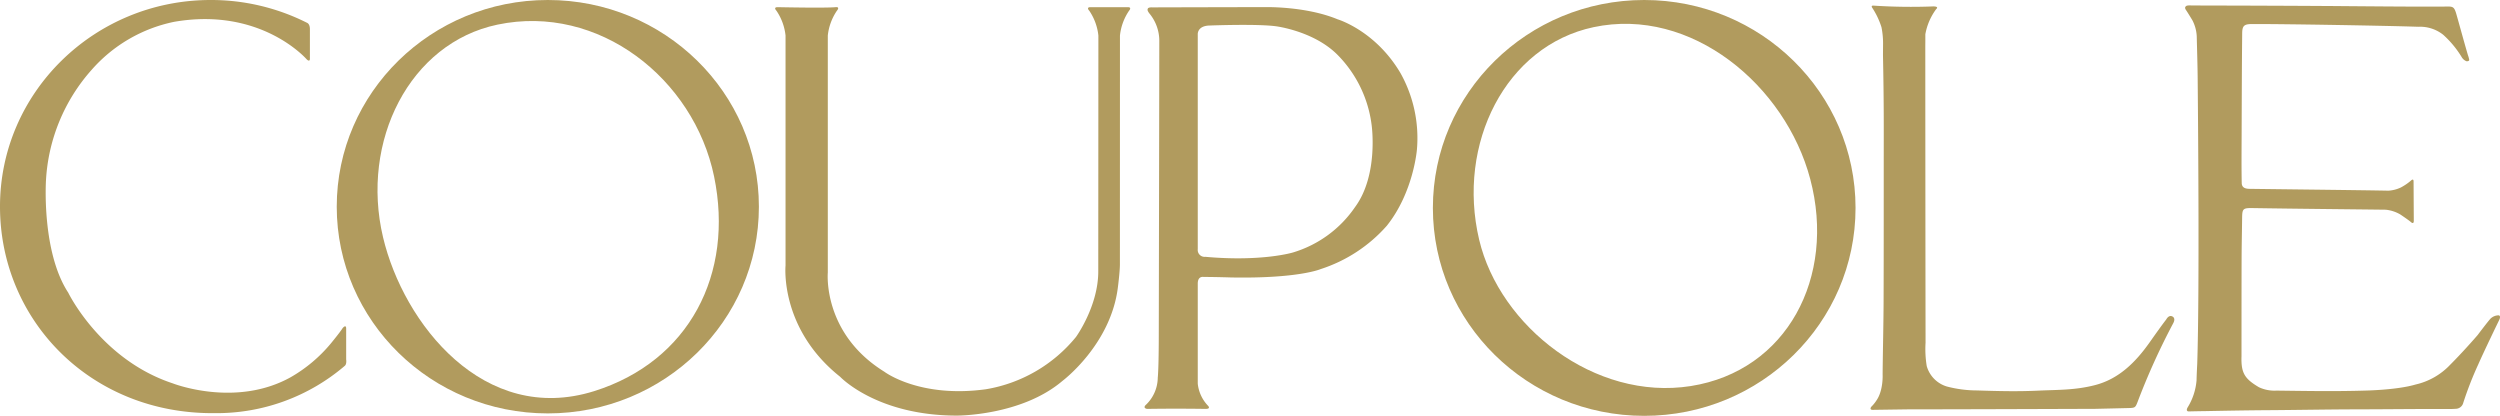 <svg xmlns="http://www.w3.org/2000/svg" xmlns:xlink="http://www.w3.org/1999/xlink" width="595.19" height="98.999" viewBox="0 0 595.19 98.999"><defs><style>.a{fill:#b19b5e;}.b{clip-path:url(#a);}</style><clipPath id="a"><rect class="a" width="595.19" height="98.999"/></clipPath></defs><g class="b"><path class="a" d="M866.2,98.079c-7.807-.035-14.771.065-22.576.08-6.98.012-14.2.157-21.182.2-4.9.032-9.8.122-14.7.218,0,0-1.207.01-4.141.076,0,0-.725,0-.231-.923a14.516,14.516,0,0,0,2.144-6.5c.028-1.508.158-3.877.158-3.877.589-17.592.16-62.079.107-67.911-.03-3.339-.146-6.814-.224-10.154a9.238,9.238,0,0,0-1.023-3.74s-1-1.673-1.6-2.556c0,0-.349-.511.047-.79,0,0,.07-.209.813-.209l3.3.023q14.948.025,29.9.117c3.56.018,22.33.216,28.153.126,1.459-.023,1.743.127,2.245,1.895.9,3.166,1.8,6.516,2.732,9.681a6.636,6.636,0,0,1,.3,1.085c.057.357-.559.421-.7.341a2.256,2.256,0,0,1-1.1-.984,23.468,23.468,0,0,0-4.405-5.31,8.873,8.873,0,0,0-5.936-1.89c-8.078-.273-33.265-.695-39.689-.646-1.76.014-2.2.452-2.216,2.172-.088,8.192-.1,16.383-.134,24.576-.014,3.7-.049,7.4.024,11.1.022,1.109.859,1.368,1.829,1.381,5.309.075,27.772.319,33.074.441a8.066,8.066,0,0,0,2.993-.769,12.986,12.986,0,0,0,2.416-1.654s.6-.6.6.21l.053,9.374c0,1.024-.735.262-.735.262-.709-.578-2.469-1.759-2.469-1.759a8.579,8.579,0,0,0-3.5-1.136c-10.624-.126-21.146-.221-31.6-.385-2.442-.039-2.543.146-2.57,2.558-.035,3.2-.111,6.389-.121,9.584-.021,5.873-.022,23.115-.022,23.115-.137,4.038.765,5.384,4.154,7.394a8.737,8.737,0,0,0,4.2.8c7.067.092,13.893.213,20.95,0,0,0,7.673-.12,12.132-1.446a16.317,16.317,0,0,0,8.315-4.78s2.731-2.692,6.428-6.95c0,0,2.37-3.134,3.053-3.9a2.781,2.781,0,0,1,2.008-.843s.6.081.121,1.085c0,0-3.495,7.191-4.981,10.565a82.788,82.788,0,0,0-3.656,9.4,1.871,1.871,0,0,1-1.647,1.2Z" transform="translate(-282.565 -0.703)"/><path class="a" d="M700.264,10.58v-1.7a14.275,14.275,0,0,1,2.591-6s.815-.629-.74-.629a136.98,136.98,0,0,1-14.142-.185s-.74-.111-.37.482a18.542,18.542,0,0,1,2.221,4.664,19.611,19.611,0,0,1,.37,4.294l-.015,2.347c.078,4.019.2,10.4.187,18.96-.02,13.263.007,26.422-.042,39.685-.021,5.784-.181,11.568-.231,17.352,0,0,.21,3.811-1.477,6.222a8.188,8.188,0,0,1-1.234,1.505s-.542.723.362.723c0,0,8.315-.12,8.617-.12,9.982,0,32.779-.08,44.349-.121.137,0,8.3-.191,8.437-.2,1.044-.081,1.165-.2,1.647-1.446a163.542,163.542,0,0,1,8.477-18.721c.723-1.325-.241-1.648-.241-1.648-.844-.4-1.406.724-1.406.724-1.411,1.842-2.676,3.65-4.017,5.543-3.272,4.617-7.234,8.608-12.895,10.084-4.78,1.245-8.97,1.115-13.457,1.325-5.085.24-9.573.122-14.662-.041a28.629,28.629,0,0,1-7.218-.941,7.1,7.1,0,0,1-4.78-4.865,25.064,25.064,0,0,1-.279-5.553c-.035-23.272-.052-47.359-.062-70.631Z" transform="translate(-241.887 -0.724)"/><path class="a" d="M627.05,49.5c0,27.337-22.527,49.5-50.312,49.5s-50.312-22.162-50.312-49.5S548.95,0,576.737,0,627.05,22.161,627.05,49.5M564.683,6.467C543.8,10.9,532.024,34.186,537.446,57.083c4.881,20.612,27.494,38.443,50.375,34.829,22.9-3.615,34.628-25.932,28.442-49.291-5.905-22.3-28.321-41.095-51.581-36.154" transform="translate(-185.291)"/><path class="a" d="M224.219,49.211c0,27.178-22.5,49.211-50.253,49.211s-50.251-22.033-50.251-49.211S146.214,0,173.966,0s50.253,22.033,50.253,49.211M161.973,5.865c-20.891,4.385-32.66,27.718-27.236,50.616,4.882,20.611,24.07,44.859,50.27,36.636,22.657-7.11,33.334-27.924,28.547-51.1C208.749,18.76,186.091.8,161.973,5.865" transform="translate(-43.545)"/><path class="a" d="M82.07,87.108A46.94,46.94,0,0,1,51.017,98.36C21.67,98.6,0,76.322,0,49.168S22.459,0,50.163,0A50.762,50.762,0,0,1,73.057,5.408s.723.2.723,1.512v6.85s.139,1.2-.756.364c0,0-10.861-12.548-31.59-8.933A35.686,35.686,0,0,0,21.792,16.652,43.092,43.092,0,0,0,10.945,42.984s-1.085,16.932,5.3,26.693c0,0,7.713,15.908,24.825,21.573,0,0,14.945,5.905,28.14-1.446A35.052,35.052,0,0,0,78.8,81.73s2.229-2.712,2.772-3.616c0,0,.843-1.025.843.121v7.351s.186,1.083-.34,1.522" transform="translate(0 0)"/><path class="a" d="M436.179,6.994s11.088-.424,15.607.182c0,0,8.8,1.091,14.462,6.61a28.836,28.836,0,0,1,8.316,16.922s1.687,11.827-3.917,19.469a27.447,27.447,0,0,1-14.823,10.857s-7.352,2.244-20.849,1.03a1.639,1.639,0,0,1-1.808-1.819V9.178s-.241-2.184,3.013-2.184M424.01,10.639c0,6.672-.122,69.621-.122,69.621,0,8.613-.242,10.554-.242,10.554a9.069,9.069,0,0,1-2.952,6.61c-.6.728.422.849.422.849,7.352-.121,13.919,0,13.919,0,1.446,0,.482-.849.482-.849a8.935,8.935,0,0,1-2.35-5.155V68.434c0-1.88,1.387-1.577,1.387-1.577,2.772,0,6.507.122,6.507.122,16.149.3,21.392-2,21.392-2A35.543,35.543,0,0,0,478.18,54.666c6.387-8.006,7.17-18.2,7.17-18.2a31.684,31.684,0,0,0-3.917-18.135c-5.965-10.129-14.943-12.8-14.943-12.8-7.592-3.153-17.233-2.911-17.233-2.911-6.146,0-26.935.061-26.935.061s-1.065-.082-1.065.4c0,0-.282.24.522,1.2a10.188,10.188,0,0,1,2.232,6.347" transform="translate(-148.009 -0.923)"/><path class="a" d="M361.743,12.392V9.38a12.941,12.941,0,0,0-2.17-5.906s-.843-.844.3-.844h8.874c1.069,0,.3.844.3.844a12.945,12.945,0,0,0-2.169,5.906v3.012l-.012,51.481c0,1.767-.482,5.463-.482,5.463C364.7,82.994,353.211,91.59,353.211,91.59c-9.8,8.357-25.148,8.276-25.148,8.276-19.122,0-27.8-9.239-27.8-9.239-14.462-11.49-13-26.473-13-26.473V9.38a12.941,12.941,0,0,0-2.17-5.906s-.844-.844.3-.844c0,0,11.272.242,13.8,0,1.14-.108.3.844.3.844a12.944,12.944,0,0,0-2.169,5.906V65.817s-1.327,14.445,13.456,23.6c0,0,8.356,6.348,24.183,4.177a35.143,35.143,0,0,0,21.452-12.452s5.3-7.312,5.3-15.586Z" transform="translate(-100.244 -0.923)"/></g></svg>